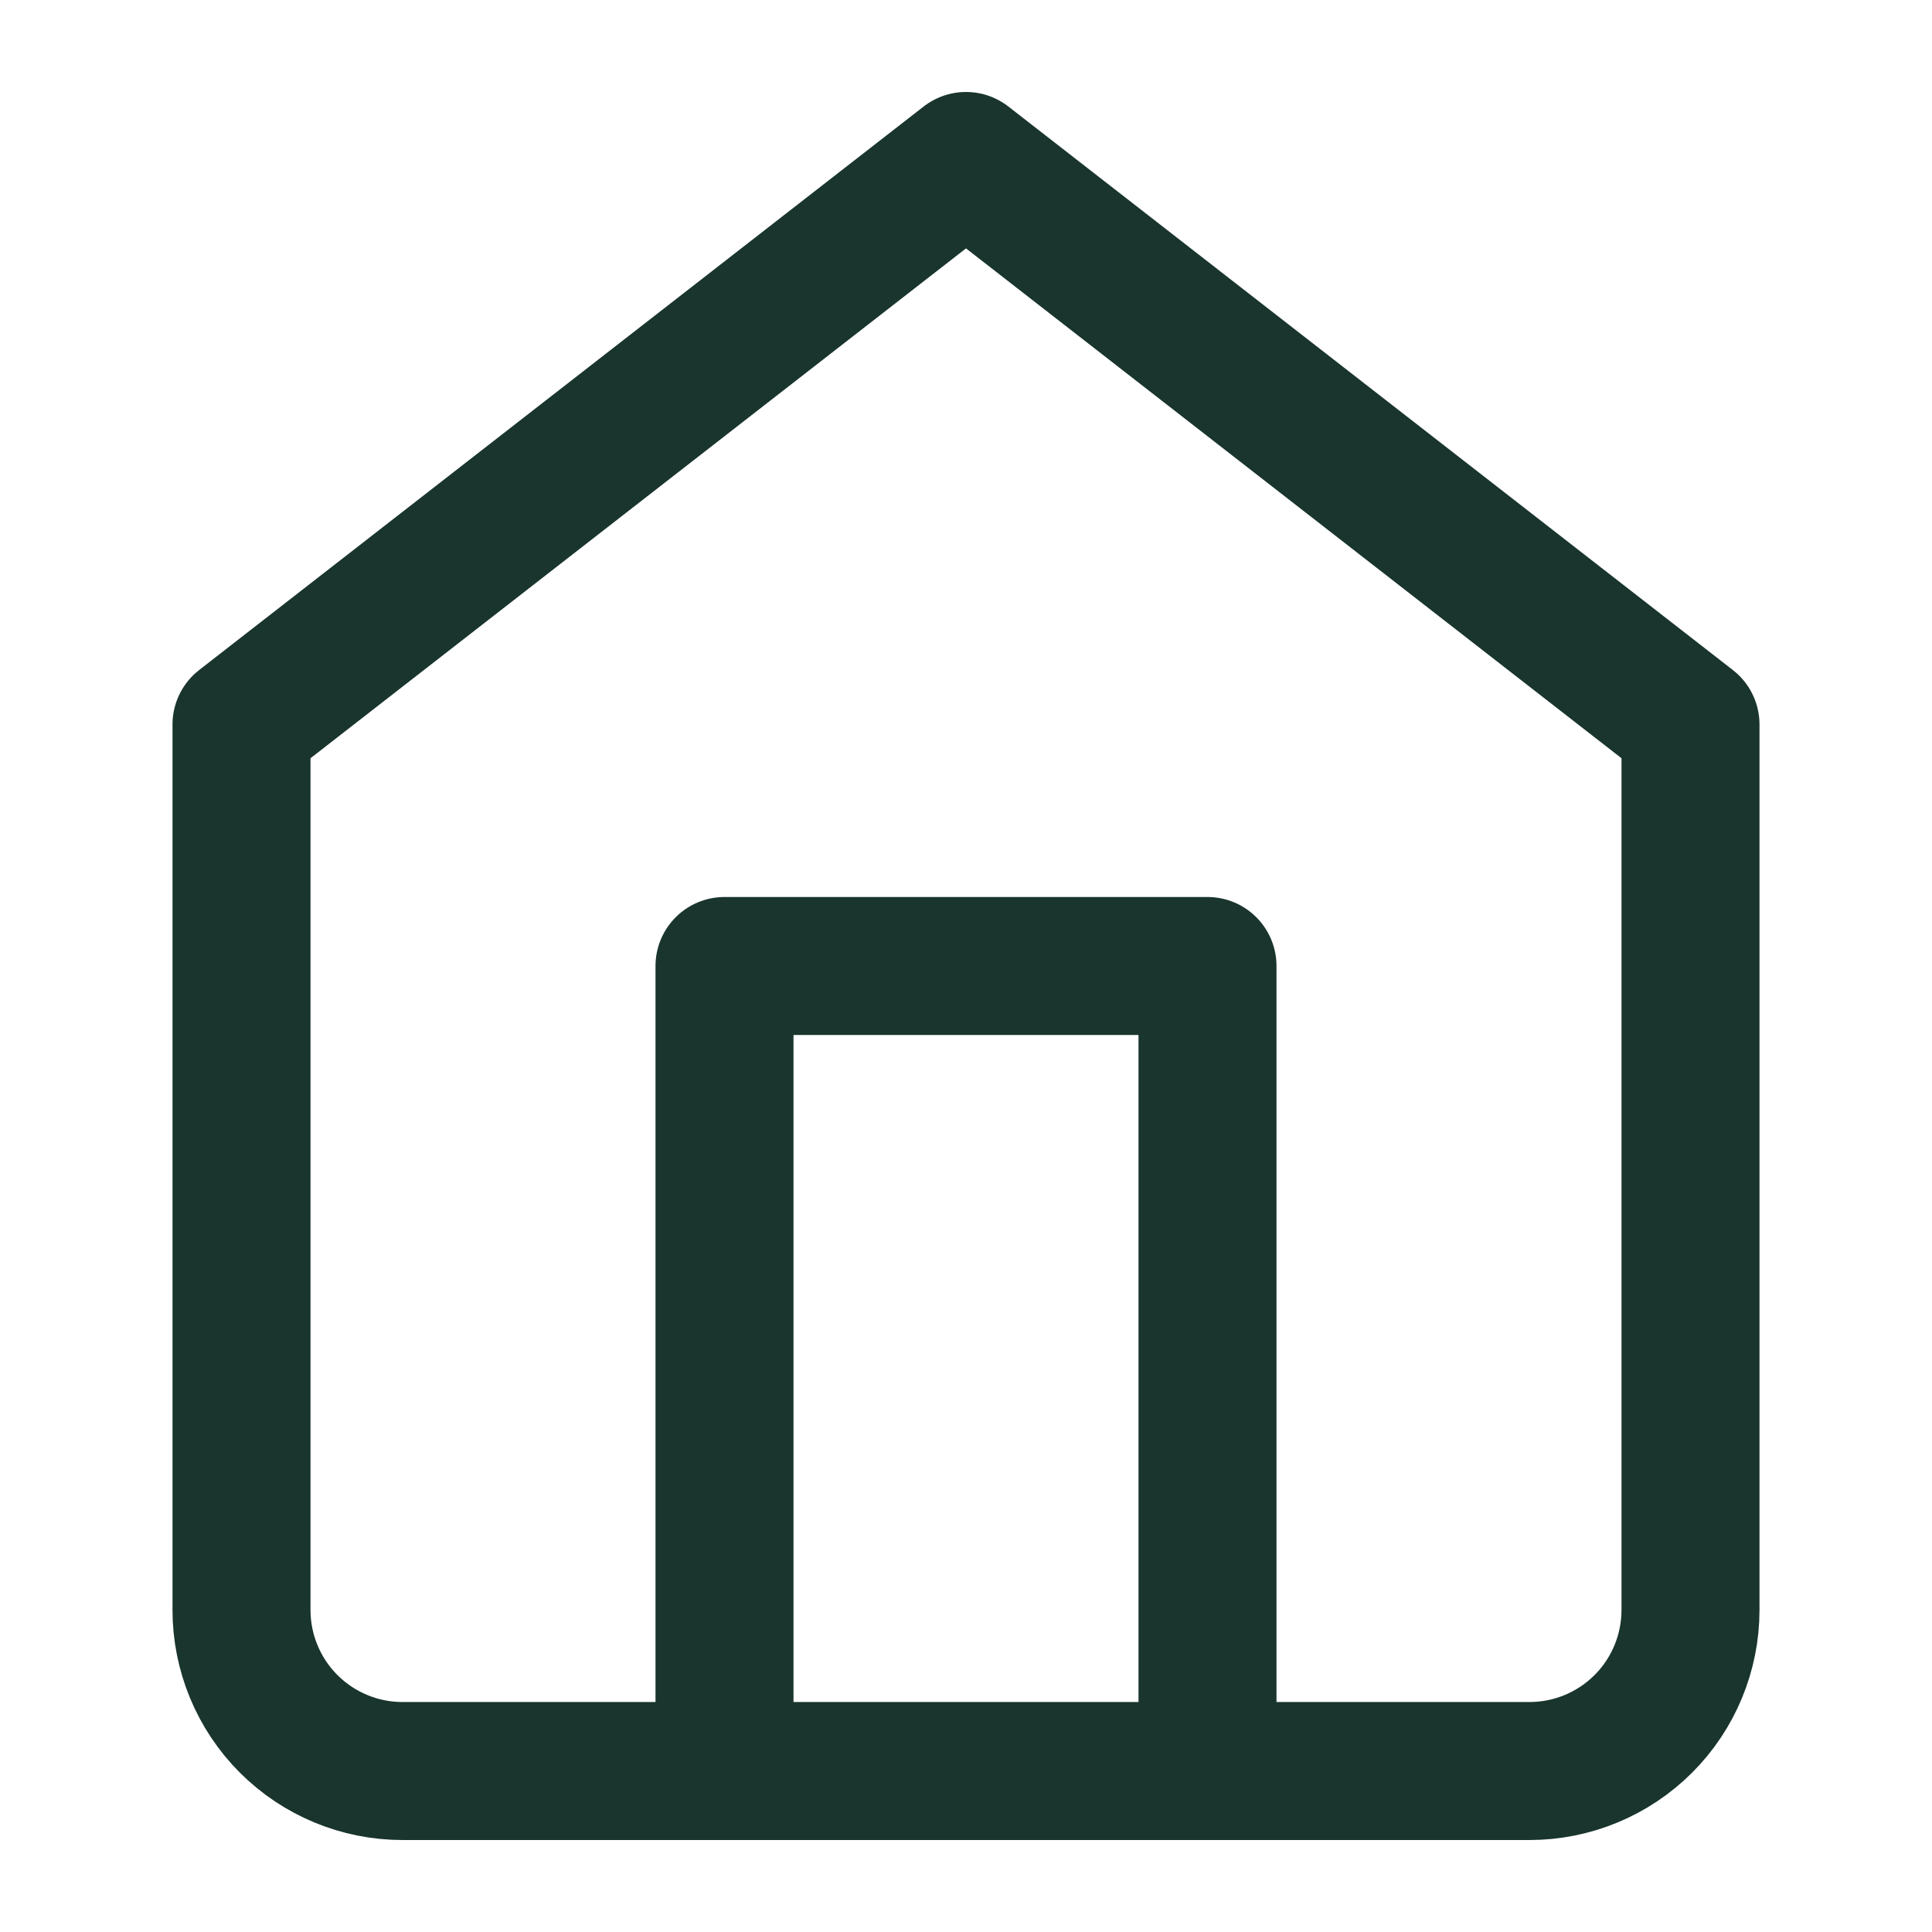 <svg width="28" height="28" viewBox="0 0 28 28" fill="none" xmlns="http://www.w3.org/2000/svg">
<path d="M3.5 10.5L14 2.333L24.5 10.5V23.333C24.5 23.952 24.254 24.546 23.817 24.983C23.379 25.421 22.785 25.667 22.167 25.667H5.833C5.214 25.667 4.621 25.421 4.183 24.983C3.746 24.546 3.5 23.952 3.5 23.333V10.5Z" stroke="#19352D" stroke-width="2" stroke-linecap="round" stroke-linejoin="round"/>
<path d="M10.5 25.667V14H17.5V25.667" stroke="#19352D" stroke-width="2" stroke-linecap="round" stroke-linejoin="round"/>
</svg>
